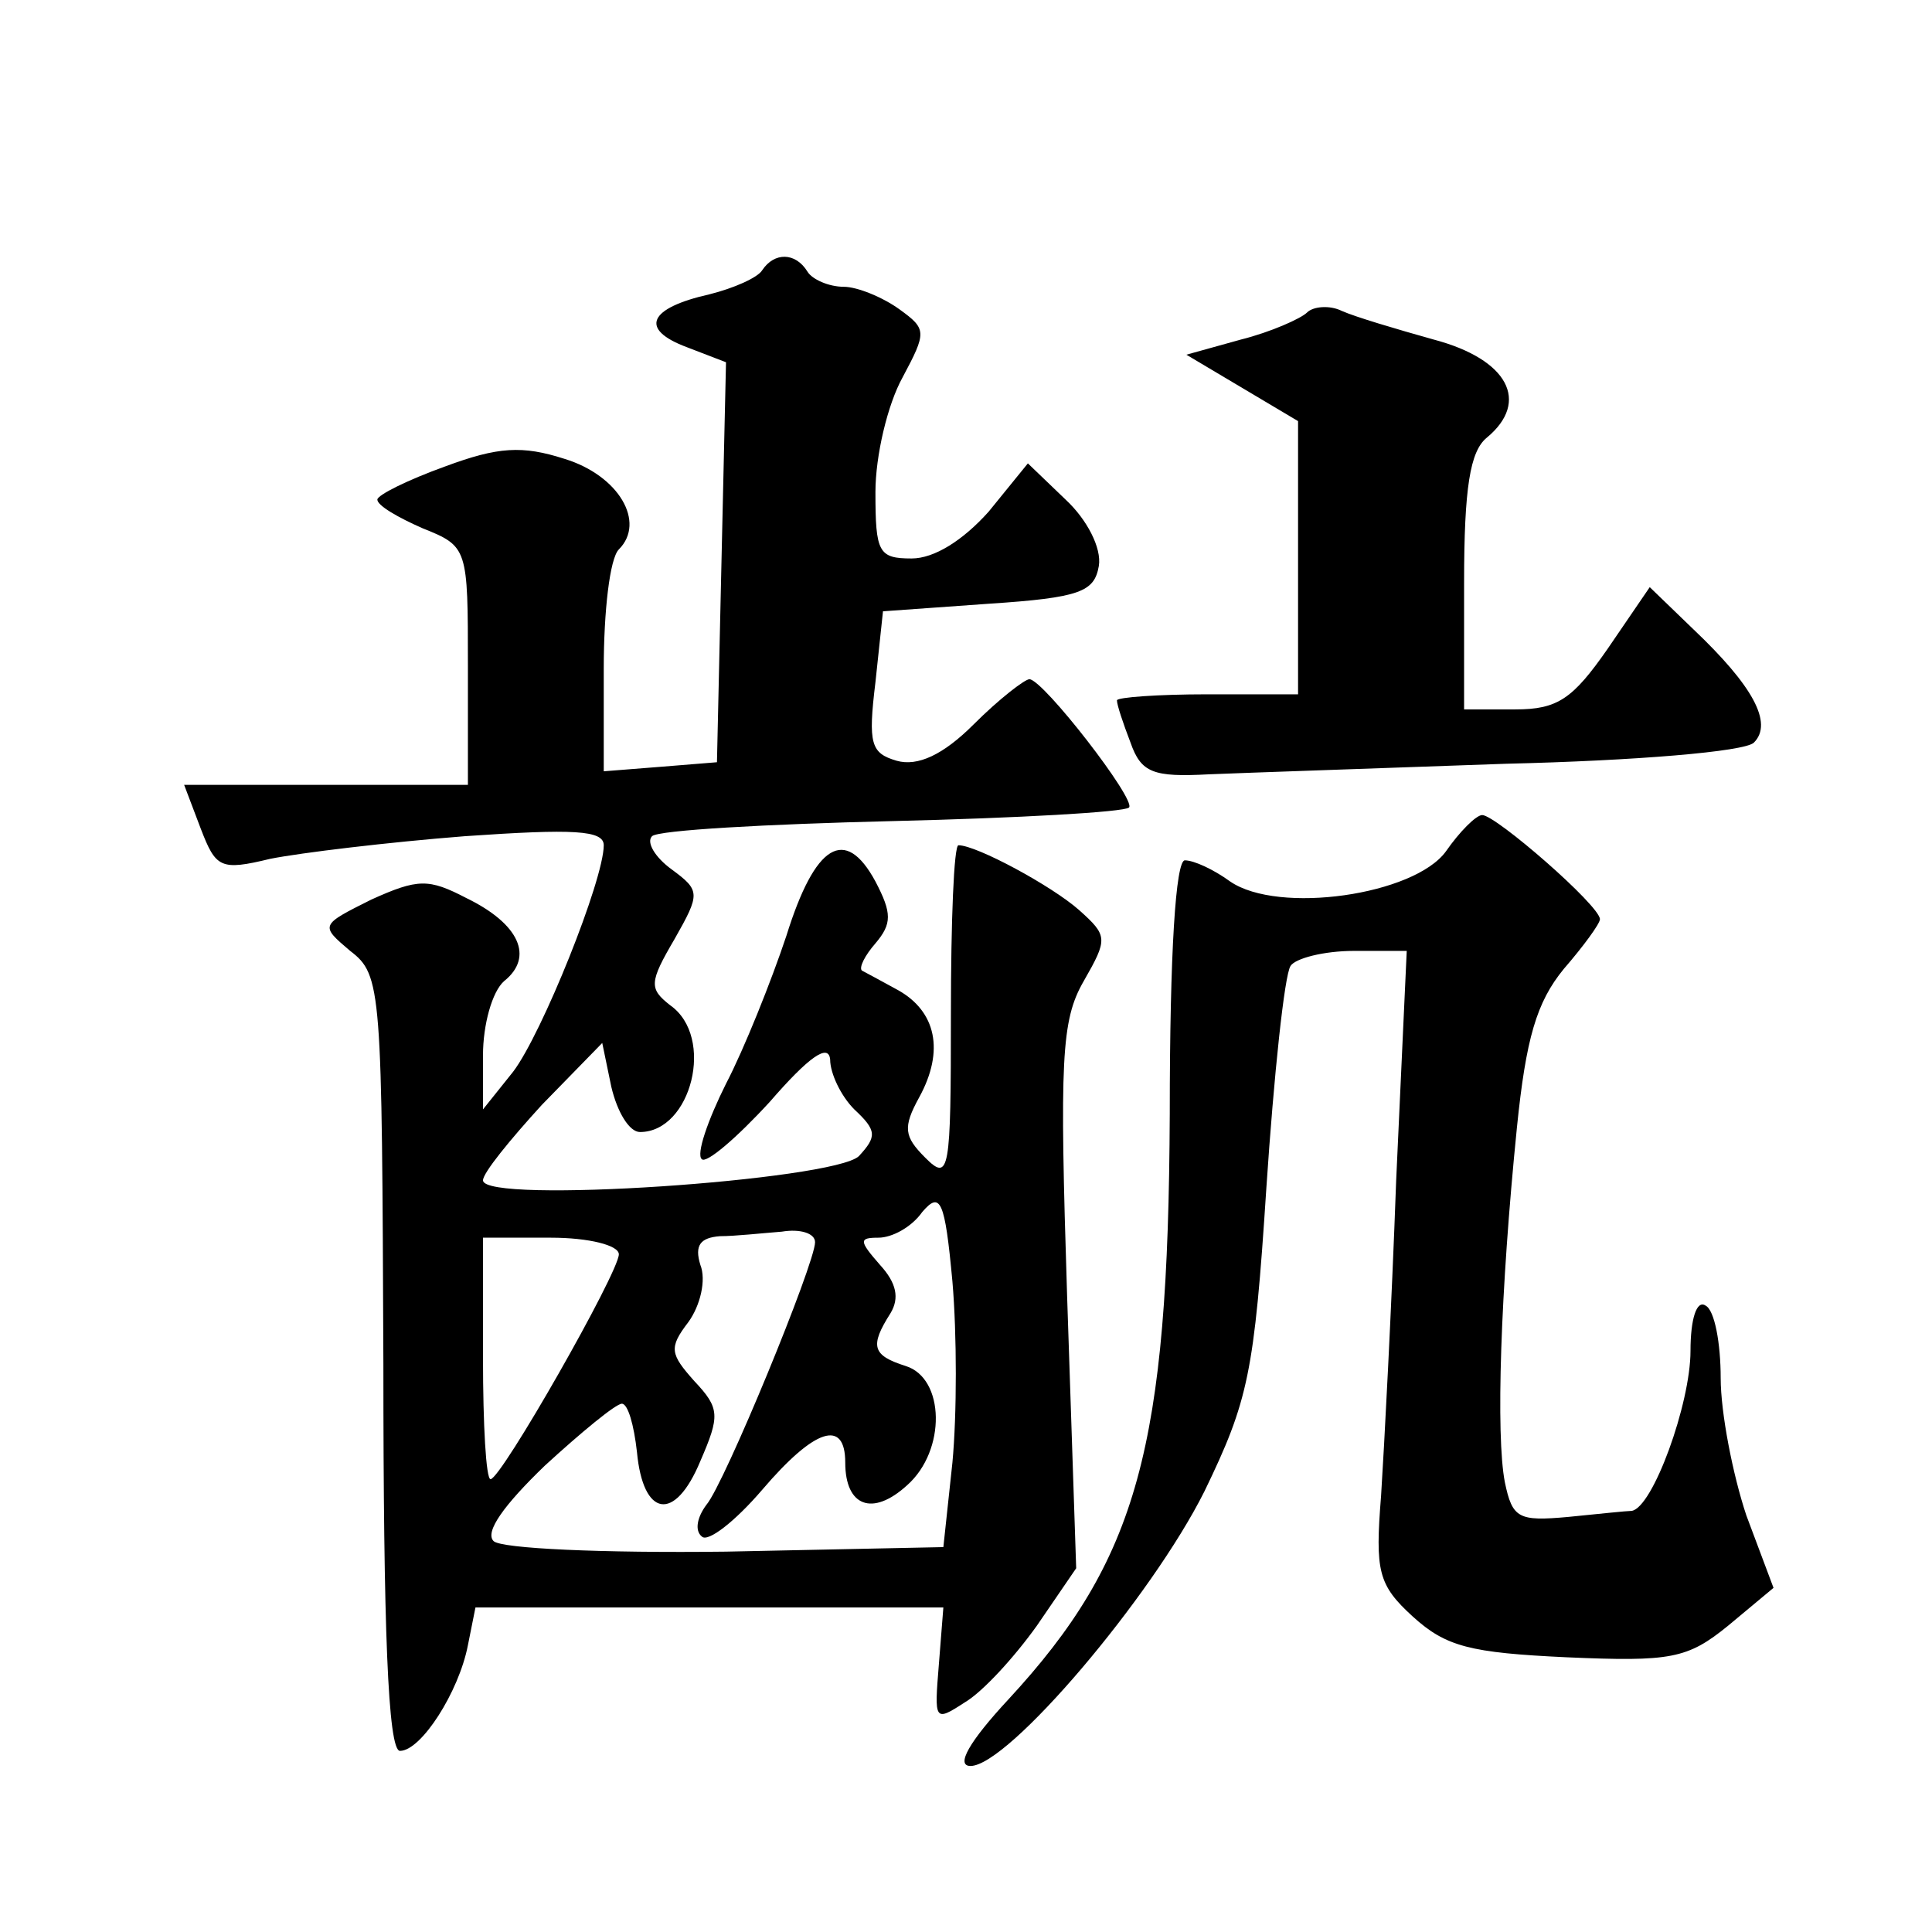 <?xml version="1.0" standalone="no"?>
<!DOCTYPE svg PUBLIC "-//W3C//DTD SVG 20010904//EN"
 "http://www.w3.org/TR/2001/REC-SVG-20010904/DTD/svg10.dtd">
<svg version="1.0" xmlns="http://www.w3.org/2000/svg"
 width="128pt" height="128pt" viewBox="0 0 128 128"
 preserveAspectRatio="xMidYMid meet">
<g transform="translate(0,128) scale(0.1,-0.1)"
fill="#0" stroke="none">
<path d="M505 1101 c-3 -5 -19 -12 -35 -16 -40 -9 -47 -23 -15 -35 l26 -10 -3 -132
-3 -133 -37 -3 -38 -3 0 68 c0 38 4 73 10 79 18 18 0 49 -36 60 -28 9 -44 8 -79
-5 -25 -9 -45 -19 -45 -22 0 -4 14 -12 30 -19 30 -12 30 -13 30 -91 l0 -79 -94
0 -94 0 11 -29 c10 -26 13 -28 46 -20 20 4 78 11 129 15 72 5 92 4 92 -6 0 -23
-41 -125 -60 -150 l-20 -25 0 36 c0 20 6 42 14 49 20 16 10 38 -25 55 -25 13 -32
13 -63 -1 -34 -17 -34 -17 -14 -34 21 -16 21 -25 22 -274 0 -174 3 -256 11 -256
14 0 39 39 45 70 l5 25 155 0 155 0 -3 -38 c-3 -37 -3 -38 17 -25 12 7 33 30 48
51 l26 38 -6 180 c-5 157 -4 183 11 209 16 28 16 30 -3 47 -18 16 -68 43 -80 43
-3 0 -5 -50 -5 -112 0 -105 -1 -111 -17 -95 -14 14 -15 20 -4 40 17 31 11 57 -14
71 -11 6 -22 12 -24 13 -2 2 2 10 9 18 11 13 11 20 0 41 -20 37 -40 25 -59 -36
-10 -30 -28 -75 -40 -98 -12 -24 -20 -47 -16 -50 3 -3 23 14 45 38 26 30 39 39
40 28 0 -9 7 -24 16 -33 15 -14 15 -18 3 -31 -17 -16 -249 -32 -249 -16 0 5 18
27 39 50 l40 41 6 -29 c4 -17 12 -30 19 -30 34 0 50 63 20 84 -14 11 -14 15 3 44
17 30 17 32 -2 46 -11 8 -17 18 -13 22 4 4 76 8 159 10 84 2 154 6 157 9 5 5 -57
85 -66 85 -3 0 -20 -13 -37 -30 -20 -20 -37 -28 -51 -24 -17 5 -19 11 -14 52 l5
47 70 5 c61 4 70 8 73 25 2 12 -8 31 -22 44 l-25 24 -26 -32 c-17 -19 -36 -31 -51
-31 -22 0 -24 4 -24 44 0 24 8 58 18 76 16 30 16 32 -2 45 -11 8 -28 15 -37 15
-10 0 -21 5 -24 10 -8 13 -22 13 -30 1z m126 -790 l-6 -56 -144 -3 c-82 -1 -149
2 -154 7 -6 6 7 24 34 50 24 22 47 41 51 41 4 0 8 -14 10 -32 4 -43 25 -47 42 -6
13 30 13 35 -4 53 -16 18 -17 22 -4 39 8 11 12 28 8 38 -4 13 0 18 13 19 10 0 28
2 41 3 12 2 22 -1 22 -7 0 -14 -60 -160 -72 -174 -6 -8 -8 -17 -3 -21 4 -4 22 10
40 31 35 41 55 47 55 18 0 -29 18 -36 41 -15 26 23 25 71 -1 79 -22 7 -24 13 -10
35 6 10 4 20 -7 32 -14 16 -14 18 -1 18 9 0 22 7 29 17 12 14 15 8 20 -46 3 -35
3 -88 0 -120z m-221 138 c0 -12 -78 -149 -85 -149 -3 0 -5 36 -5 80 l0 80 45 0
c25 0 45 -5 45 -11z M866 1073 c-4 -4 -24 -13 -44 -18 l-36 -10 37 -22 37 -22 0
-91 0 -90 -60 0 c-33 0 -60 -2 -60 -4 0 -3 4 -15 9 -28 7 -20 15 -23 52 -21 24
1 113 4 197 7 85 2 158 8 164 14 13 13 -1 38 -40 75 l-29 28 -28 -41 c-23 -33 -33
-40 -61 -40 l-34 0 0 84 c0 63 4 87 15 96 29 24 14 52 -35 65 -25 7 -52 15 -61
19 -8 4 -19 3 -23 -1z M958 716 c-21 -29 -111 -42 -143 -20 -11 8 -24 14 -30 14
-6 0 -10 -60 -10 -168 -1 -221 -21 -295 -107 -388 -26 -28 -35 -44 -25 -44 25 0
120 112 155 182 29 60 33 78 41 201 5 75 12 141 16 147 3 5 22 10 42 10 l35 0 -7
-152 c-3 -84 -8 -178 -10 -209 -4 -50 -2 -59 21 -80 22 -20 38 -24 102 -27 69 -3
80 -1 107 21 l30 25 -18 48 c-9 27 -17 68 -17 91 0 23 -4 45 -10 48 -6 4 -10 -9
-10 -30 0 -35 -25 -104 -39 -106 -3 0 -22 -2 -42 -4 -33 -3 -37 -1 -42 23 -6 31
-3 126 8 235 6 59 13 83 31 105 13 15 24 30 24 33 0 9 -69 69 -78 69 -4 0 -15 -11
-24 -24z"/>
</g>
</svg>
